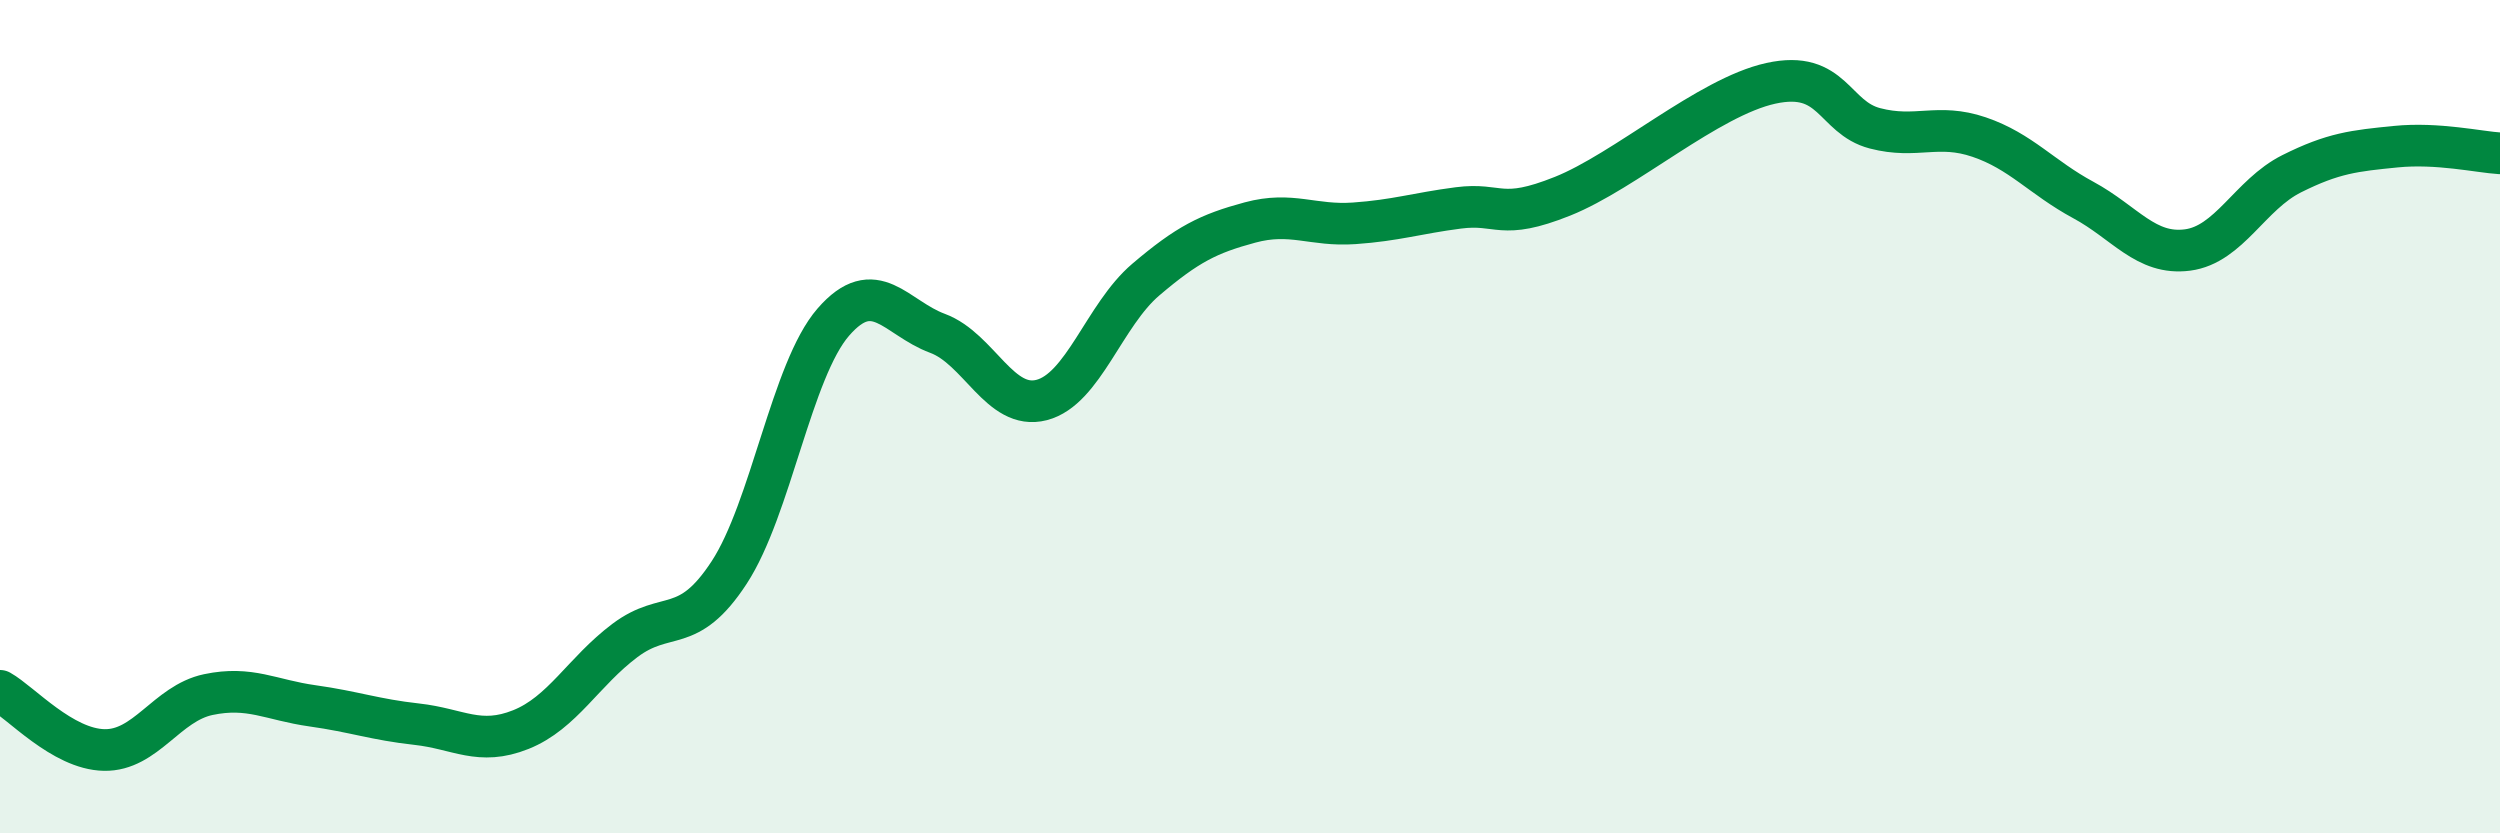 
    <svg width="60" height="20" viewBox="0 0 60 20" xmlns="http://www.w3.org/2000/svg">
      <path
        d="M 0,16.58 C 0.5,16.86 1.5,17.98 2.5,18 C 3.5,18.02 4,16.88 5,16.67 C 6,16.46 6.5,16.8 7.5,16.94 C 8.5,17.08 9,17.27 10,17.38 C 11,17.49 11.5,17.91 12.5,17.51 C 13.5,17.11 14,16.12 15,15.37 C 16,14.62 16.5,15.27 17.5,13.74 C 18.5,12.21 19,8.88 20,7.73 C 21,6.58 21.5,7.63 22.5,8 C 23.5,8.37 24,9.86 25,9.6 C 26,9.34 26.5,7.56 27.5,6.71 C 28.5,5.86 29,5.61 30,5.34 C 31,5.07 31.5,5.43 32.5,5.36 C 33.5,5.29 34,5.12 35,4.99 C 36,4.86 36,5.31 37.5,4.71 C 39,4.11 41,2.33 42.5,2 C 44,1.67 44,2.82 45,3.08 C 46,3.34 46.5,2.95 47.5,3.29 C 48.5,3.63 49,4.26 50,4.8 C 51,5.34 51.5,6.13 52.5,6 C 53.5,5.87 54,4.67 55,4.17 C 56,3.67 56.5,3.62 57.5,3.52 C 58.5,3.42 59.5,3.65 60,3.68L60 20L0 20Z"
        fill="#008740"
        opacity="0.1"
        stroke-linecap="round"
        stroke-linejoin="round"
      />
      <path
        d="M 0,16.58 C 0.5,16.86 1.5,17.98 2.5,18 C 3.5,18.02 4,16.88 5,16.67 C 6,16.46 6.5,16.8 7.5,16.94 C 8.5,17.08 9,17.27 10,17.38 C 11,17.49 11.5,17.91 12.5,17.51 C 13.5,17.11 14,16.12 15,15.37 C 16,14.62 16.5,15.27 17.5,13.74 C 18.5,12.21 19,8.88 20,7.73 C 21,6.58 21.5,7.63 22.5,8 C 23.5,8.37 24,9.86 25,9.6 C 26,9.34 26.5,7.56 27.5,6.71 C 28.5,5.86 29,5.61 30,5.34 C 31,5.07 31.5,5.43 32.5,5.36 C 33.5,5.29 34,5.12 35,4.99 C 36,4.86 36,5.31 37.5,4.71 C 39,4.11 41,2.33 42.5,2 C 44,1.67 44,2.82 45,3.08 C 46,3.34 46.5,2.95 47.5,3.29 C 48.5,3.63 49,4.26 50,4.8 C 51,5.34 51.5,6.13 52.5,6 C 53.5,5.87 54,4.67 55,4.17 C 56,3.67 56.5,3.62 57.5,3.52 C 58.5,3.42 59.5,3.65 60,3.68"
        stroke="#008740"
        stroke-width="1"
        fill="none"
        stroke-linecap="round"
        stroke-linejoin="round"
      />
    </svg>
  